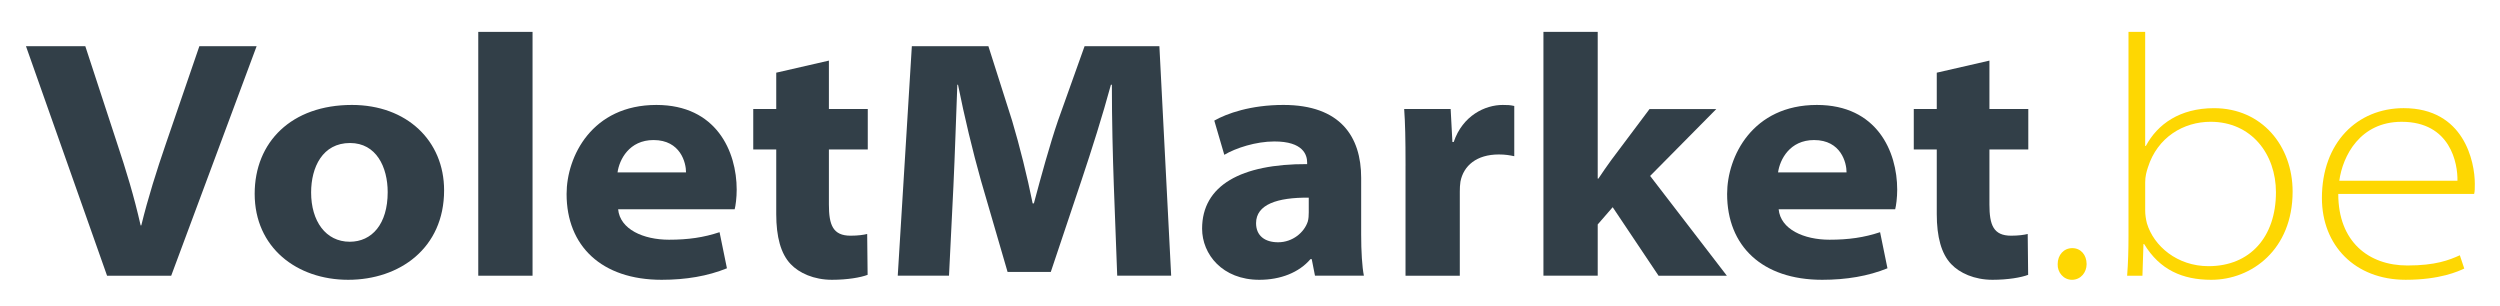 <svg xml:space="preserve" style="enable-background:new 0 0 1653 202;" viewBox="0 0 1653 202" y="0px" x="0px" xmlns:xlink="http://www.w3.org/1999/xlink" xmlns="http://www.w3.org/2000/svg" id="Calque_1" version="1.1">
<style type="text/css">
	.st0{fill:#323F48;}
	.st1{fill:#FED702;}
</style>
<g>
	<path d="M70.79,182.3L17.17,30.54h39.23L77.3,94.36c6.2,18.62,11.31,35.34,15.68,54.66h0.45
		c4.47-18.29,10.17-36.27,16.16-53.72l22.23-64.76h37.86L113.2,182.3H70.79z" class="st0"></path>
	<path d="M293.64,125.84c0,38.4-29.57,59.16-63.42,59.16c-33.97,0-61.83-21.33-61.83-56.86
		c0-34.25,24.36-58.75,64.29-58.75C268.96,69.39,293.64,93.04,293.64,125.84z M205.71,127.29c0,18.81,9.59,32.55,25.55,32.55
		c14.63,0,25.08-11.65,25.08-32.78c0-16.58-7.52-32.5-24.88-32.5C213.25,94.55,205.71,110.59,205.71,127.29z" class="st0"></path>
	<path d="M316.23,21.08h35.89V182.3h-35.89V21.08z" class="st0"></path>
	<path d="M408.71,138.38c1.24,13.23,16.67,20.12,33.63,20.12c12.65,0,22.9-1.47,33.43-4.98l4.88,23.87
		c-12.71,5.17-27.17,7.61-43.17,7.61c-39.76,0-62.85-22.39-62.85-56.7c0-24.98,16.85-58.91,59.37-58.91
		c39.72,0,53.1,30.78,53.1,56.02c0,5.33-0.71,10.64-1.34,12.97H408.71z M453.6,113.97c0.05-6.29-3.62-21.37-21.48-21.37
		c-16.11,0-22.62,12.93-23.8,21.37H453.6z" class="st0"></path>
	<path d="M548.07,40.07v32.02h25.7v26.72h-25.7v36.45c0,13.46,2.63,20.58,14.32,20.58c4.93,0,8.72-0.55,10.99-1.14
		l0.29,27.02c-4.54,1.75-13.36,3.28-23.59,3.28c-11.93,0-21.75-4.48-27.32-10.41c-6.47-6.79-9.51-17.94-9.51-33.04V98.81h-15.2
		V72.09h15.2V48.06L548.07,40.07z" class="st0"></path>
	<path d="M736.46,122.59c-0.69-19.68-1.29-42.38-1.29-66.58h-0.63c-5.55,20.47-12.7,43.01-19.37,62.96l-20.39,60.84
		h-28.57l-17.6-60.43c-5.55-19.74-10.93-42.19-15.18-63.37h-0.45c-0.85,22-1.62,46.86-2.58,67.05l-2.92,59.23h-33.89l9.32-151.76
		h50.61l15.7,49.32c4.99,16.78,9.96,36.63,13.57,54.62h0.81c4.76-17.81,10.49-38.8,16.02-54.93l17.5-49.01h49.46l7.79,151.76H738.7
		L736.46,122.59z" class="st0"></path>
	<path d="M869.47,182.3l-2.16-10.98h-0.81c-7.58,8.86-19.72,13.68-33.85,13.68c-24.36,0-37.82-16.84-37.82-33.81
		c0-28.63,25.76-42.84,69.45-42.69v-1.06c0-4.91-2.51-13.96-21.74-13.91c-12.05,0-25.44,4.3-33.03,8.83l-6.62-22.62
		c8.21-4.68,23.98-10.36,45.7-10.36c37.77,0,51.41,21.09,51.41,48.15v37.58c0,11.09,0.63,21.42,1.8,27.18H869.47z M865.34,130.69
		c-20.78-0.19-34.83,4.49-34.83,16.88c0,8.21,5.71,12.62,14.59,12.62c9.58,0,17.28-6.52,19.61-13.72c0.55-1.9,0.64-4.15,0.64-6.13
		V130.69z" class="st0"></path>
	<path d="M929.34,109.48c0-17.92-0.23-28.16-0.9-37.39h30.73l1.16,21.82h0.85c5.94-17.57,20.84-24.52,32.39-24.52
		c3.22,0,4.85,0.05,7.66,0.68v33.22c-2.91-0.63-5.96-1.16-10.21-1.16c-14.73,0-23.37,7.46-25.38,17.98
		c-0.32,2.09-0.42,4.32-0.42,6.5v55.7h-35.89V109.48z" class="st0"></path>
	<path d="M1056.42,118.07h0.45c2.75-4.09,5.8-8.6,8.74-12.56l25.06-33.41h44.15l-43.75,44.23l50.73,65.98h-45.16
		L1066.31,137l-9.9,11.4v33.89h-35.89V21.08h35.89V118.07z" class="st0"></path>
	<path d="M1176.05,138.38c1.24,13.23,16.67,20.12,33.63,20.12c12.65,0,22.9-1.47,33.43-4.98l4.88,23.87
		c-12.71,5.17-27.17,7.61-43.17,7.61c-39.76,0-62.85-22.39-62.85-56.7c0-24.98,16.85-58.91,59.36-58.91
		c39.72,0,53.1,30.78,53.1,56.02c0,5.33-0.71,10.64-1.34,12.97H1176.05z M1220.94,113.97c0.05-6.29-3.62-21.37-21.48-21.37
		c-16.11,0-22.62,12.93-23.8,21.37H1220.94z" class="st0"></path>
	<path d="M1315.41,40.07v32.02h25.7v26.72h-25.7v36.45c0,13.46,2.63,20.58,14.32,20.58c4.93,0,8.72-0.55,10.99-1.14
		l0.29,27.02c-4.54,1.75-13.36,3.28-23.59,3.28c-11.93,0-21.75-4.48-27.32-10.41c-6.47-6.79-9.51-17.94-9.51-33.04V98.81h-15.2
		V72.09h15.2V48.06L1315.41,40.07z" class="st0"></path>
	<path d="M1360.53,174.64c0-6.08,4.05-10.58,9.68-10.58c5.63,0,9.46,4.5,9.46,10.58c0,5.4-3.83,10.36-9.68,10.36
		C1364.36,185,1360.31,180.05,1360.53,174.64z" class="st1"></path>
	<path d="M1406.46,182.3c0.68-8.78,0.9-17.34,0.9-26.12V21.08h11.03v75.43h0.45c7.66-14.41,22.52-24.99,45.03-24.99
		c31.75,0,52.01,24.99,52.01,55.16c0,38.28-27.02,58.32-53.81,58.32c-18.91,0-34-6.53-44.36-23.64h-0.45l-0.68,20.94H1406.46z
		 M1418.4,139.29c0,2.7,0.45,5.63,1.13,8.33c4.5,15.09,20.04,28.37,40.75,28.37c27.47,0,44.58-19.36,44.58-48.86
		c0-25.22-16.21-46.61-43.23-46.61c-17.79,0-35.12,10.13-41.43,30.17c-0.9,2.7-1.8,5.85-1.8,9.91V139.29z" class="st1"></path>
	<path d="M1546.06,128.26c0,31.52,20.04,47.28,45.71,47.28c18.69,0,27.7-3.6,34.67-6.76l2.93,8.78
		c-3.83,1.8-15.99,7.43-38.73,7.43c-33.55,0-55.39-22.74-55.39-54.04c0-36.7,23.42-59.44,54.04-59.44
		c40.08,0,47.06,35.58,47.06,49.99c0,3.38,0,4.95-0.45,6.75H1546.06z M1624.87,119.48c0.23-11.26-4.5-38.95-36.92-38.95
		c-27.47,0-38.95,22.52-41.21,38.95H1624.87z" class="st1"></path>
</g>
</svg>
